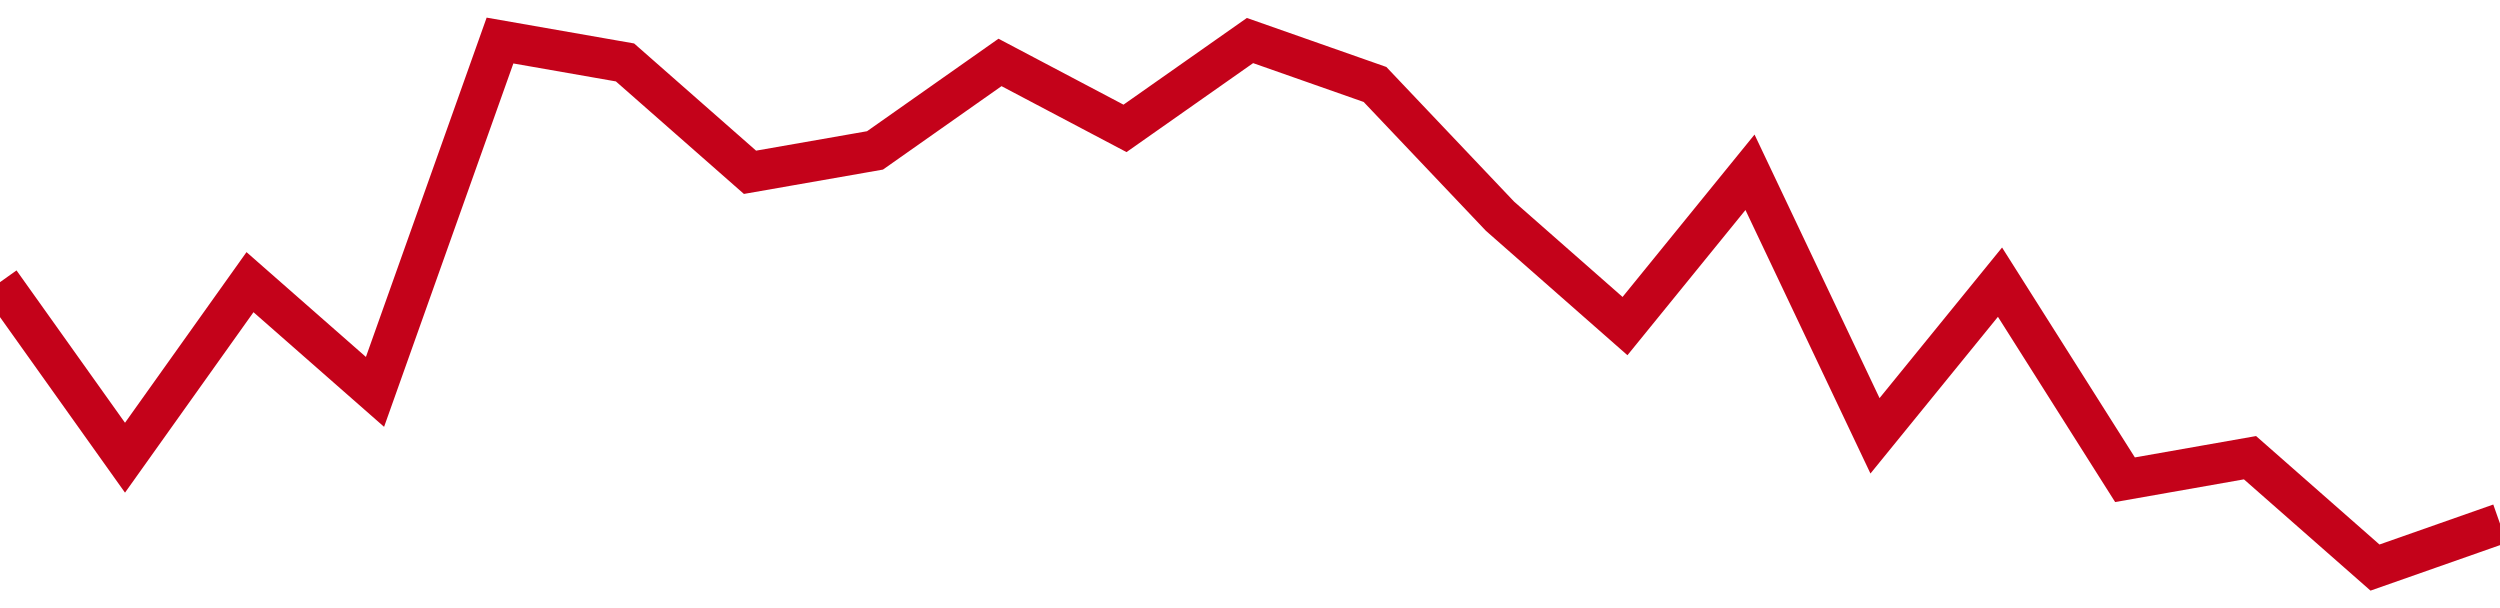 <!-- Generated with https://github.com/jxxe/sparkline/ --><svg viewBox="0 0 185 45" class="sparkline" xmlns="http://www.w3.org/2000/svg"><path class="sparkline--fill" d="M 0 20.88 L 0 20.88 L 9.25 33.87 L 18.5 20.88 L 27.75 29 L 37 3 L 46.25 4.62 L 55.5 12.75 L 64.75 11.13 L 74 4.62 L 83.25 9.5 L 92.5 3 L 101.75 6.25 L 111 16 L 120.25 24.13 L 129.5 12.75 L 138.75 32.25 L 148 20.88 L 157.25 35.5 L 166.5 33.87 L 175.75 42 L 185 38.75 V 45 L 0 45 Z" stroke="none" fill="none" ></path><path class="sparkline--line" d="M 0 20.88 L 0 20.88 L 9.25 33.87 L 18.5 20.88 L 27.75 29 L 37 3 L 46.25 4.62 L 55.5 12.75 L 64.75 11.13 L 74 4.62 L 83.25 9.5 L 92.5 3 L 101.75 6.25 L 111 16 L 120.25 24.13 L 129.5 12.75 L 138.75 32.25 L 148 20.88 L 157.25 35.5 L 166.5 33.87 L 175.75 42 L 185 38.75" fill="none" stroke-width="3" stroke="#C4021A" ></path></svg>